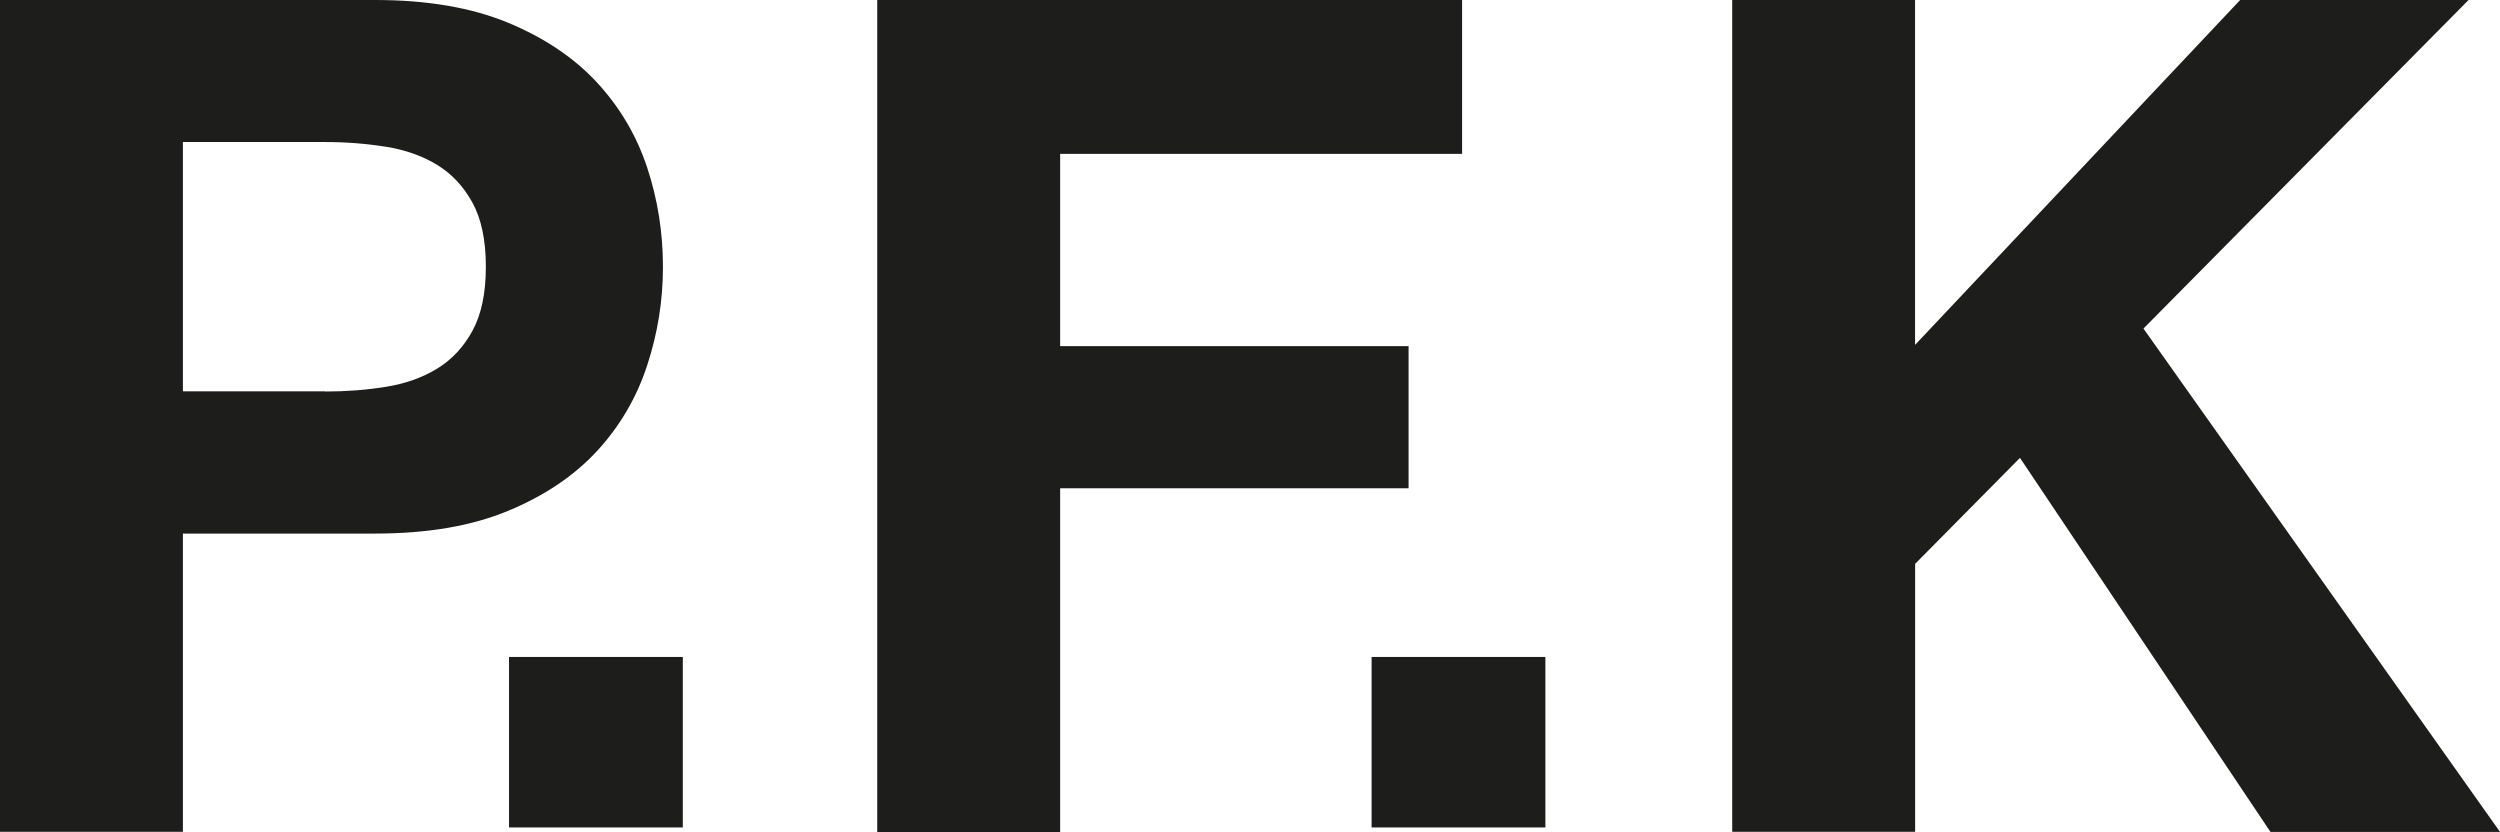 <svg viewBox="0 0 325.97 108.48" xmlns="http://www.w3.org/2000/svg" data-name="Ebene 2" id="Ebene_2">
  <defs>
    <style>
      .cls-1 {
        fill: #1d1d1b;
      }
    </style>
  </defs>
  <g data-name="Ebene 1" id="Ebene_1-2">
    <path d="M89.03,85.66v22.23h-22.66v-22.23h22.66Z" class="cls-1"></path>
    <path d="M48.92,0c6.78,0,12.56.99,17.32,2.96,4.76,1.98,8.63,4.58,11.62,7.82,2.99,3.24,5.16,6.94,6.53,11.09,1.37,4.15,2.05,8.46,2.05,12.91s-.68,8.64-2.05,12.84c-1.37,4.2-3.55,7.93-6.53,11.17-2.99,3.24-6.86,5.85-11.62,7.82-4.76,1.98-10.53,2.96-17.32,2.96h-25.07v38.89H0V0h48.92ZM42.39,51.05c2.73,0,5.37-.2,7.9-.61,2.53-.4,4.76-1.19,6.68-2.36,1.92-1.16,3.47-2.81,4.63-4.94,1.16-2.13,1.75-4.91,1.75-8.36s-.58-6.23-1.75-8.36c-1.17-2.13-2.71-3.77-4.63-4.94-1.92-1.16-4.15-1.95-6.68-2.35-2.53-.4-5.16-.61-7.9-.61h-18.54v32.51h18.54Z" class="cls-1"></path>
    <path d="M190.64,0v20.06h-52.41v25.07h45.43v18.53h-45.43v44.82h-23.85V0h76.27Z" class="cls-1"></path>
    <path d="M201.5,85.66v22.23h-22.66v-22.23h22.66Z" class="cls-1"></path>
    <path d="M249.7,0v44.97L292.09,0h29.78l-42.39,42.84,46.49,65.63h-29.93l-32.66-48.77-13.67,13.82v34.94h-23.85V0h23.85Z" class="cls-1"></path>
  </g>
</svg>